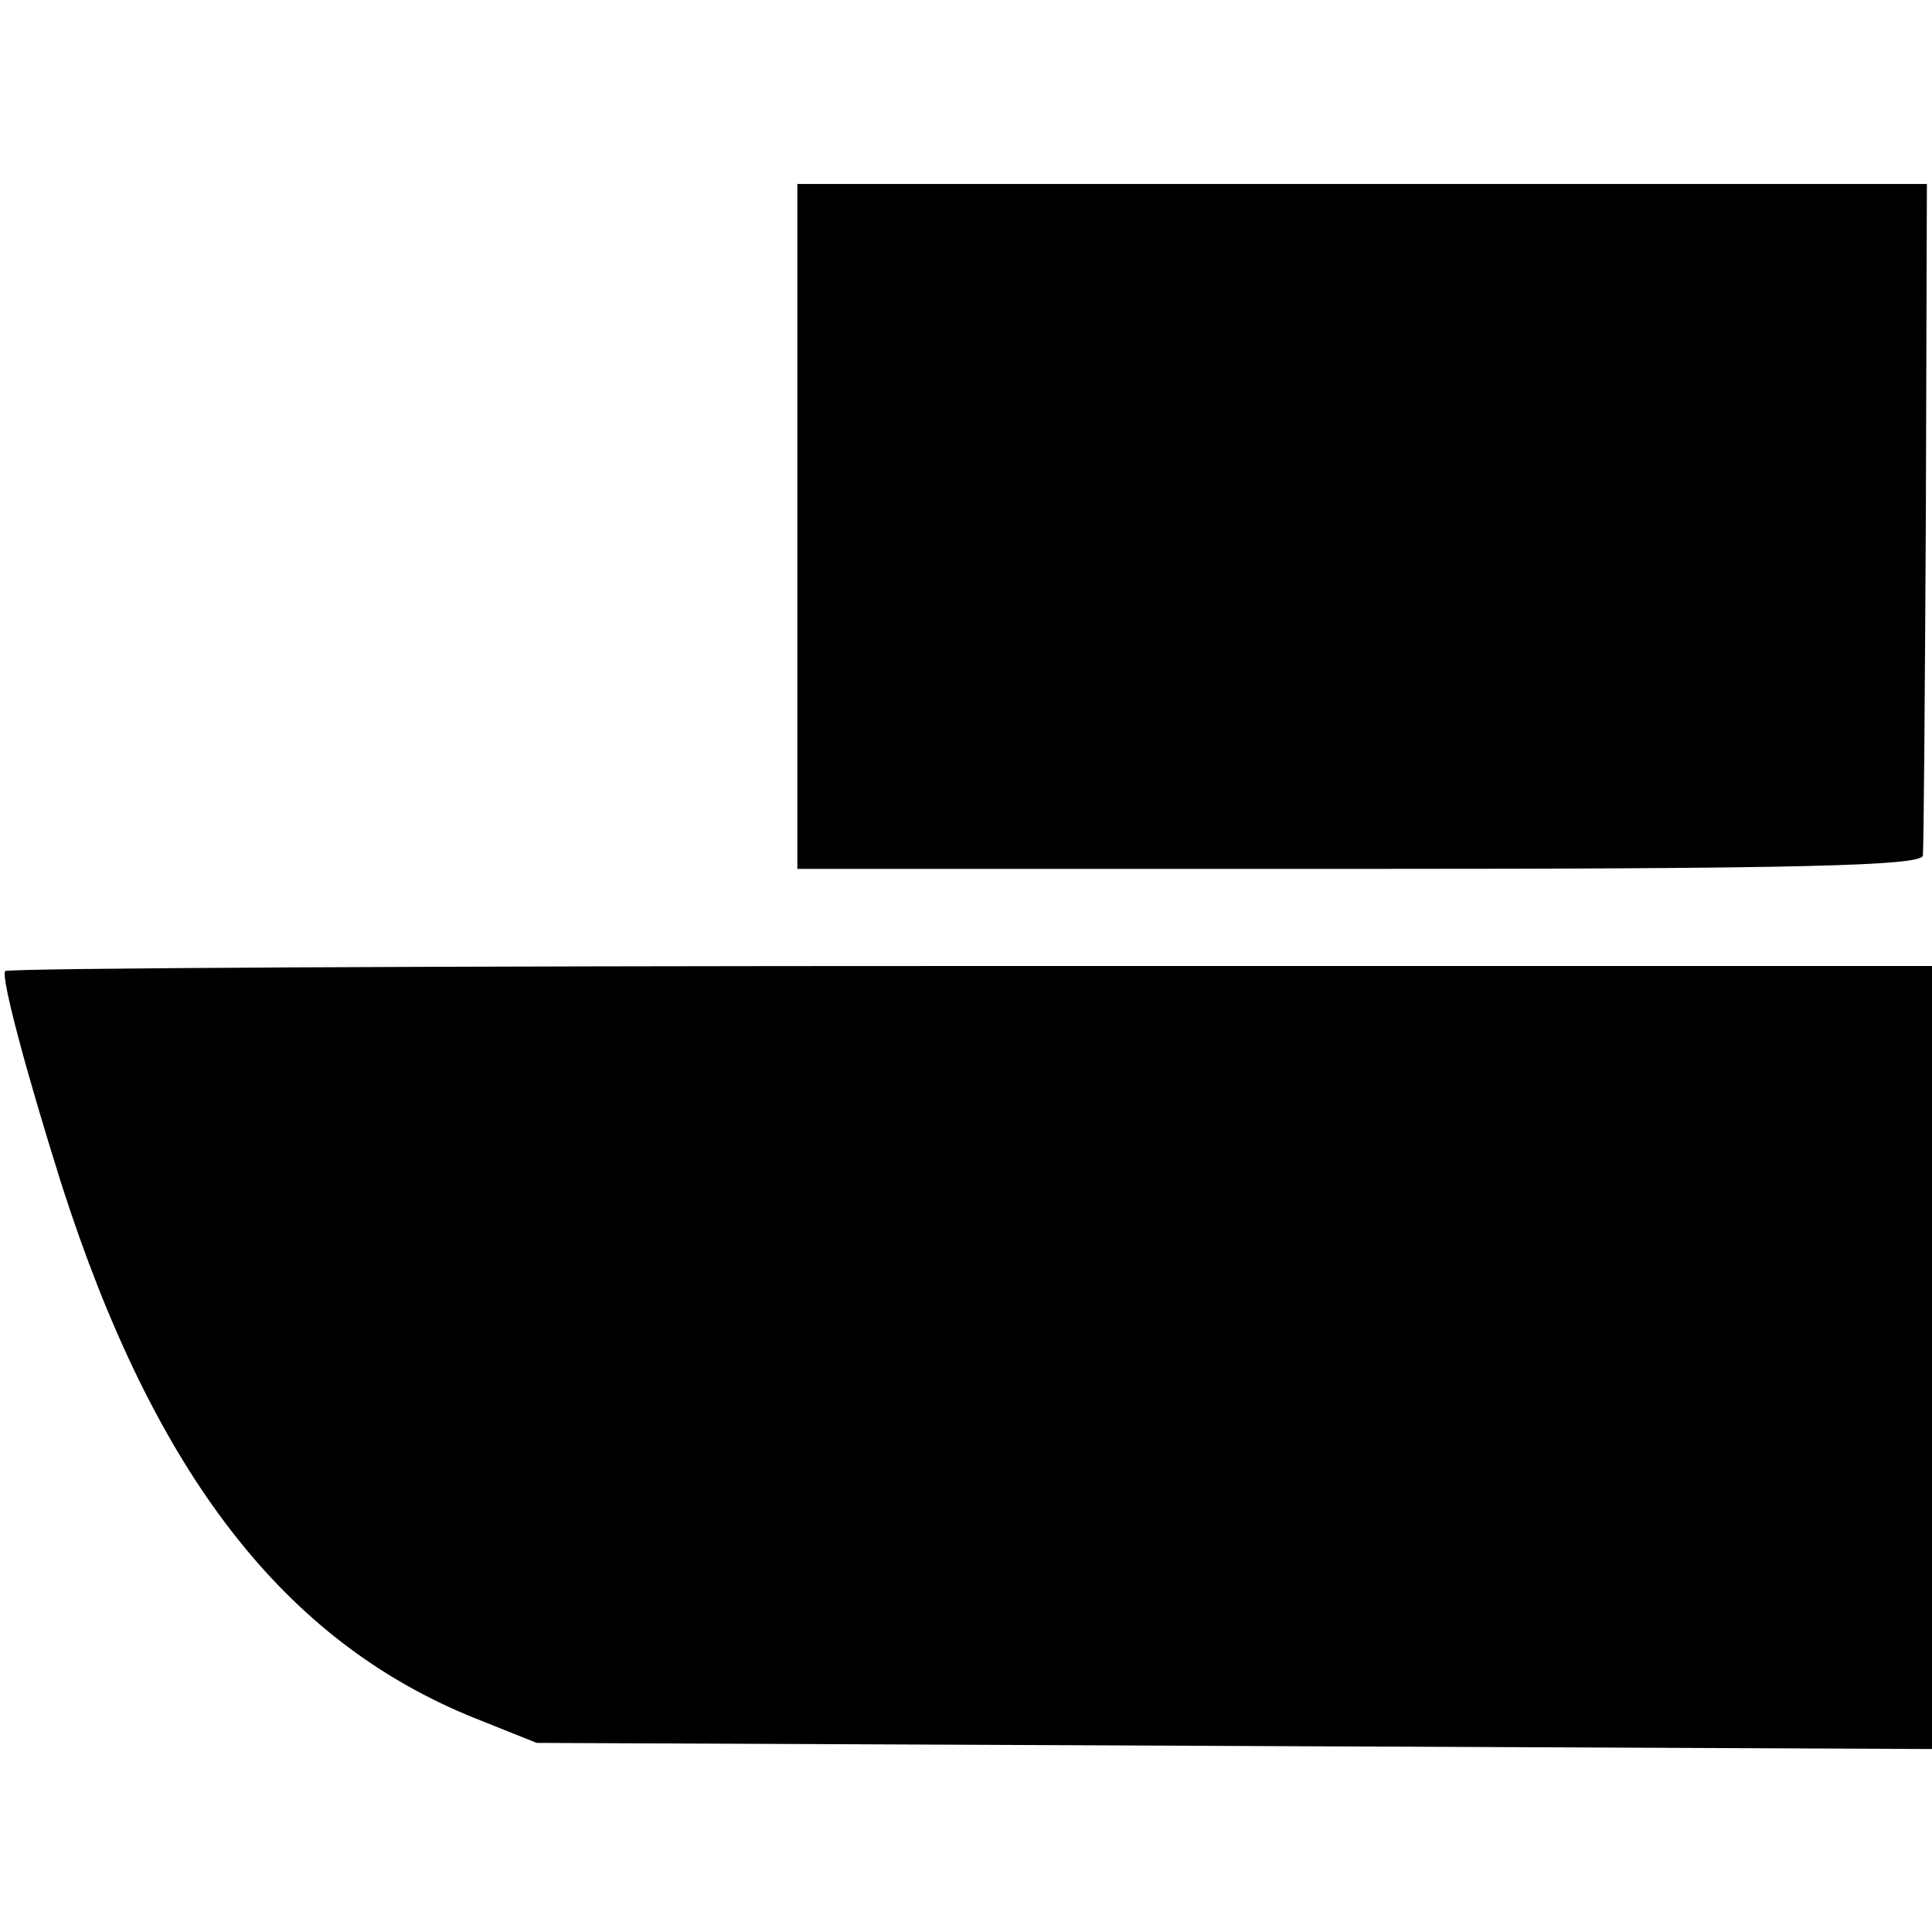 <?xml version="1.0" standalone="no"?>
<!DOCTYPE svg PUBLIC "-//W3C//DTD SVG 20010904//EN"
 "http://www.w3.org/TR/2001/REC-SVG-20010904/DTD/svg10.dtd">
<svg version="1.0" xmlns="http://www.w3.org/2000/svg"
 width="189pt" height="189pt" viewBox="0 0 189 189"
 preserveAspectRatio="xMidYMid meet">
<g transform="translate(0,189) scale(0.1,-0.1)"
fill="#000000" stroke="none">
<path d="M780 1375 l0 -335 550 0 c429 0 550 3 551 13 1 6 2 157 3 335 l1 322
-552 0 -553 0 0 -335z"/>
<path d="M5 940 c-4 -7 21 -100 55 -208 91 -284 218 -448 405 -523 l60 -24
683 -3 682 -3 0 383 0 383 -941 0 c-517 0 -942 -2 -944 -5z"/>
</g>
</svg>
